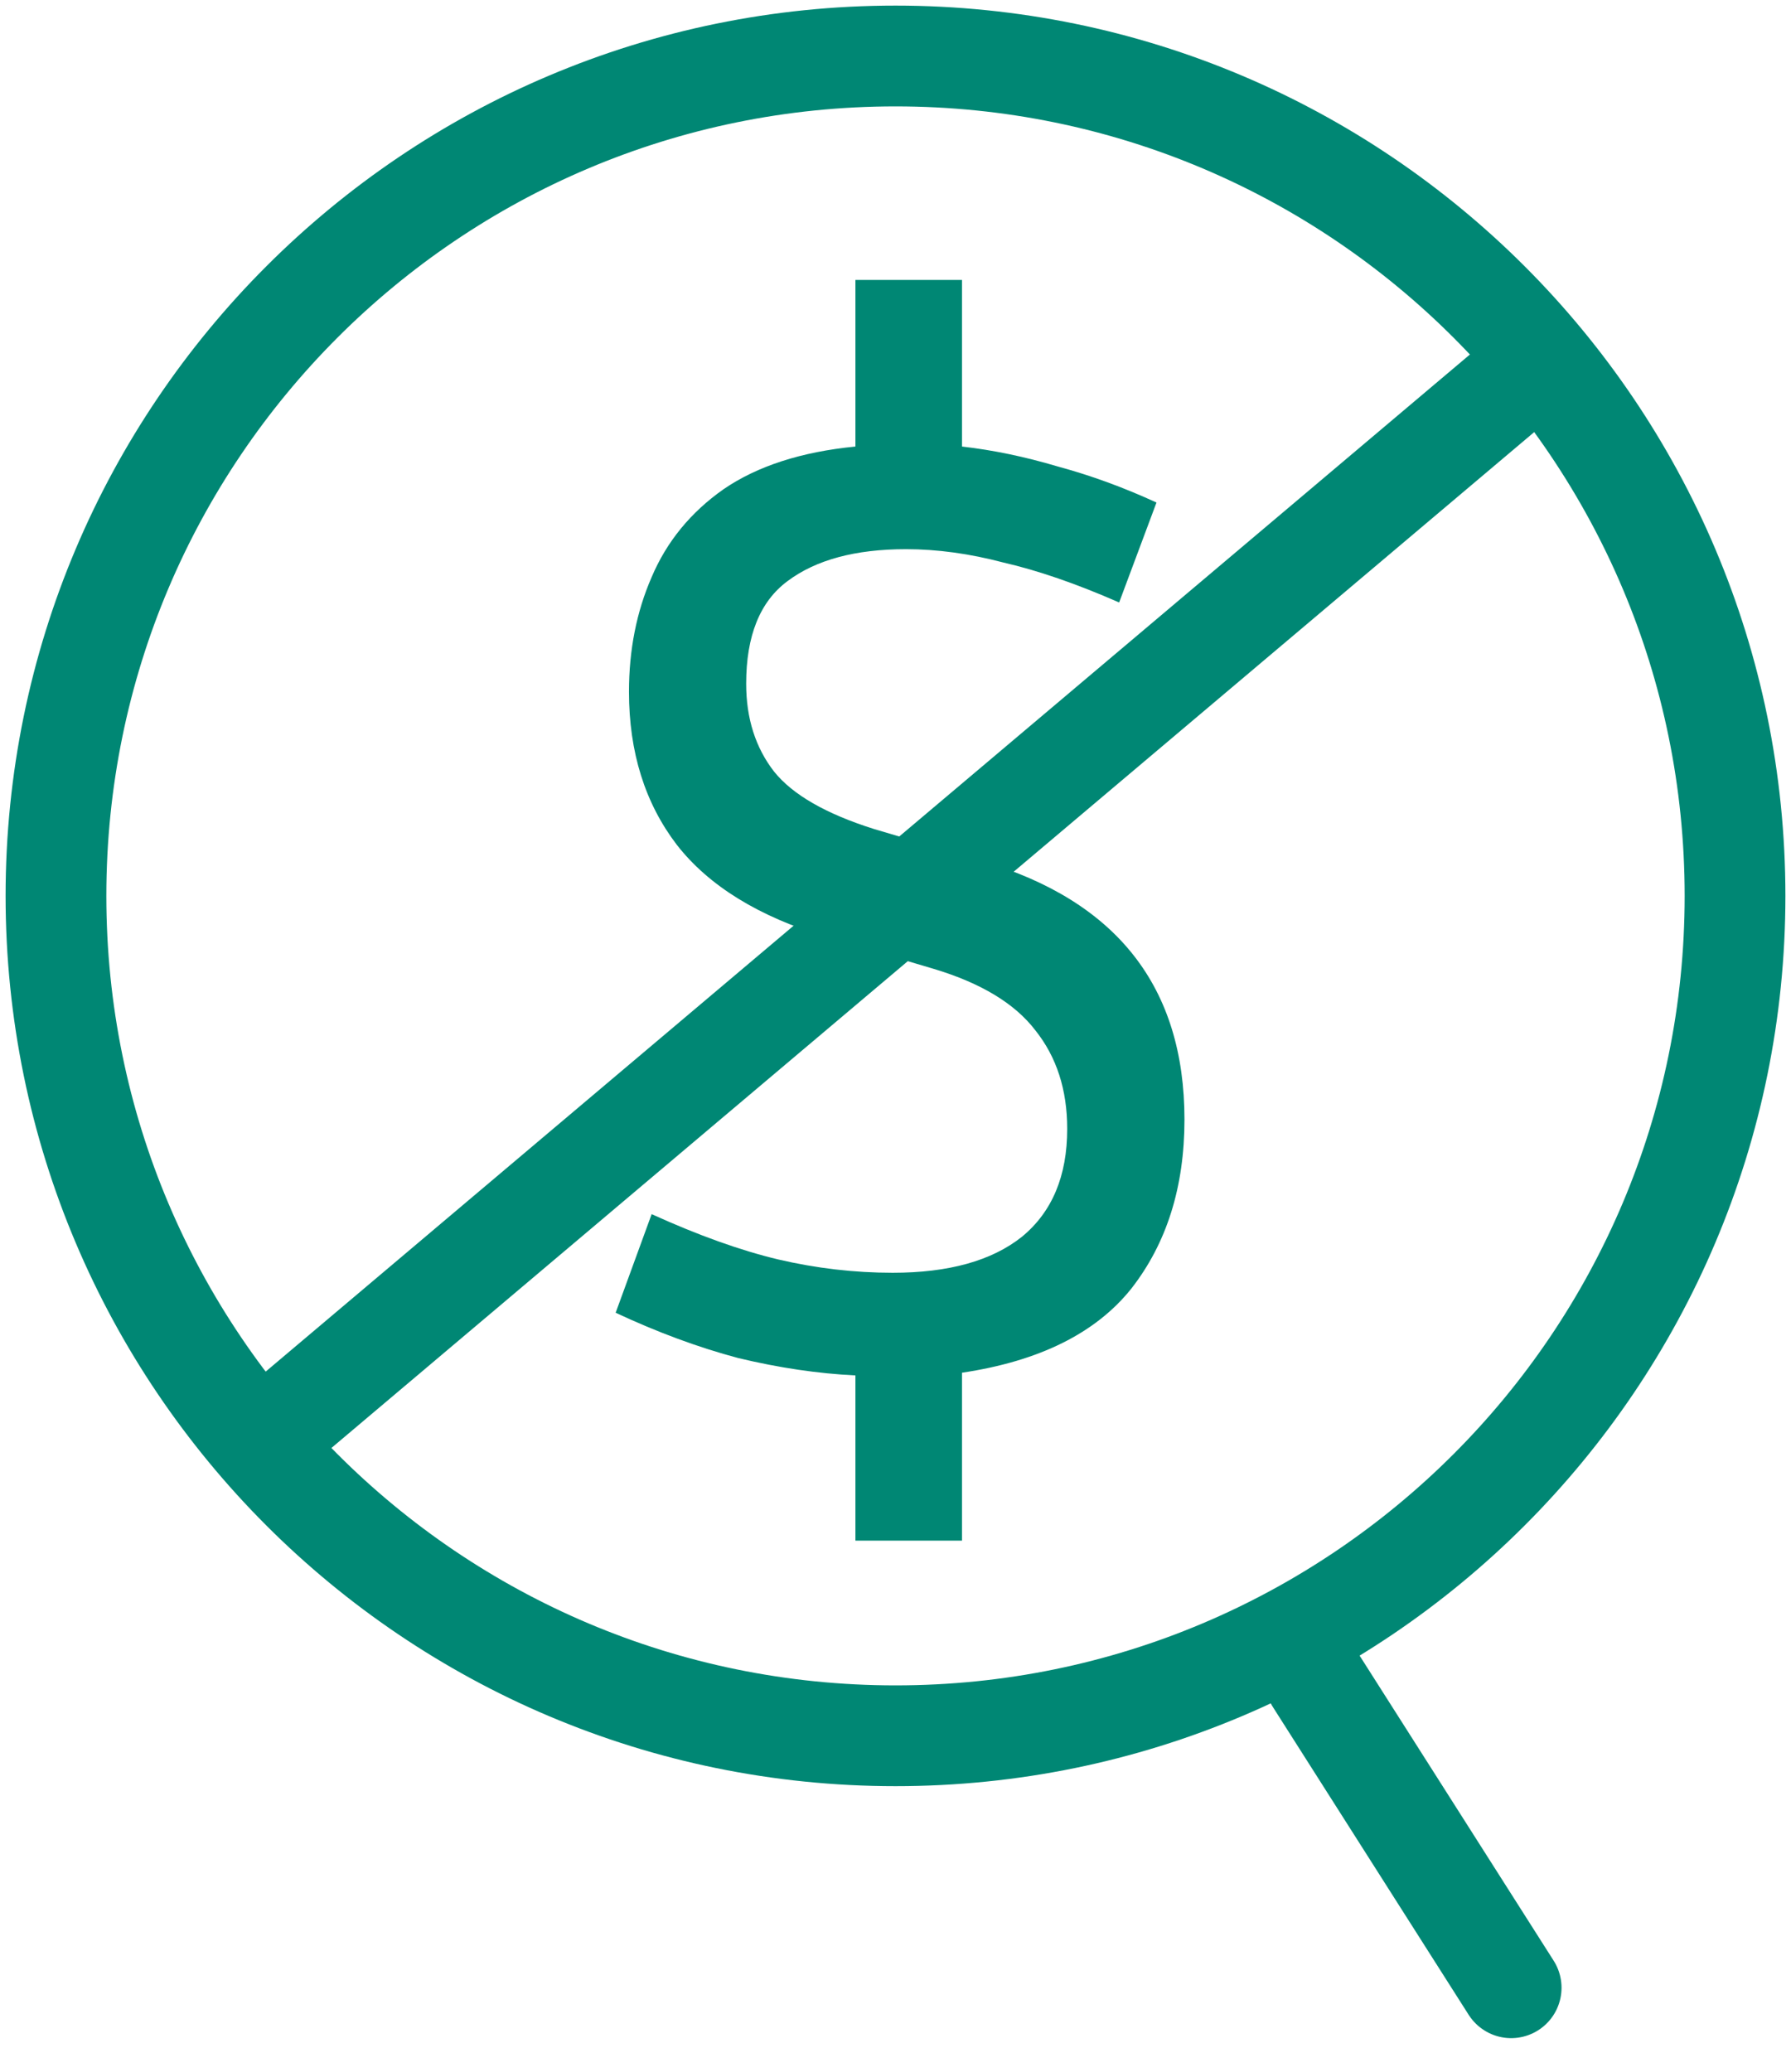 <svg width="32" height="37" viewBox="0 0 32 37" fill="none" xmlns="http://www.w3.org/2000/svg">
<path d="M26.866 7L4.703 25.711" stroke="#008774" stroke-width="1.8" stroke-linecap="round" stroke-linejoin="round"/>
<path d="M21.163 19.994C21.163 21.2 20.845 22.207 20.211 23.017C19.576 23.81 18.568 24.31 17.188 24.516V27.515H15.284V24.564C14.618 24.532 13.919 24.429 13.19 24.254C12.476 24.064 11.746 23.794 11 23.445L11.643 21.684C12.483 22.065 13.237 22.334 13.904 22.493C14.586 22.652 15.268 22.731 15.95 22.731C16.95 22.731 17.72 22.517 18.259 22.088C18.799 21.644 19.068 21.002 19.068 20.161C19.068 19.462 18.878 18.875 18.497 18.399C18.132 17.923 17.529 17.558 16.688 17.305L14.76 16.733C13.555 16.369 12.666 15.821 12.095 15.091C11.524 14.345 11.238 13.433 11.238 12.354C11.238 11.608 11.373 10.926 11.643 10.307C11.912 9.673 12.341 9.149 12.928 8.737C13.531 8.324 14.316 8.07 15.284 7.975V5H17.188V7.975C17.743 8.038 18.314 8.157 18.902 8.332C19.489 8.491 20.076 8.705 20.663 8.975L19.996 10.76C19.235 10.426 18.545 10.188 17.926 10.046C17.323 9.887 16.744 9.808 16.188 9.808C15.284 9.808 14.578 9.998 14.07 10.379C13.578 10.744 13.332 11.355 13.332 12.211C13.332 12.83 13.499 13.354 13.832 13.782C14.165 14.195 14.76 14.536 15.617 14.806L17.545 15.377C19.957 16.091 21.163 17.63 21.163 19.994Z" fill="#008774"/>
<path d="M16 31C24.284 31 31 24.284 31 16C31 7.716 24.284 1 16 1C7.716 1 1 7.716 1 16C1 24.284 7.716 31 16 31Z" stroke="#008774" stroke-width="1.8" stroke-linecap="round" stroke-linejoin="round"/>
<path d="M27 35.5L23.5 30" stroke="#008774" stroke-width="1.8" stroke-linecap="round" stroke-linejoin="round"/>
</svg>
